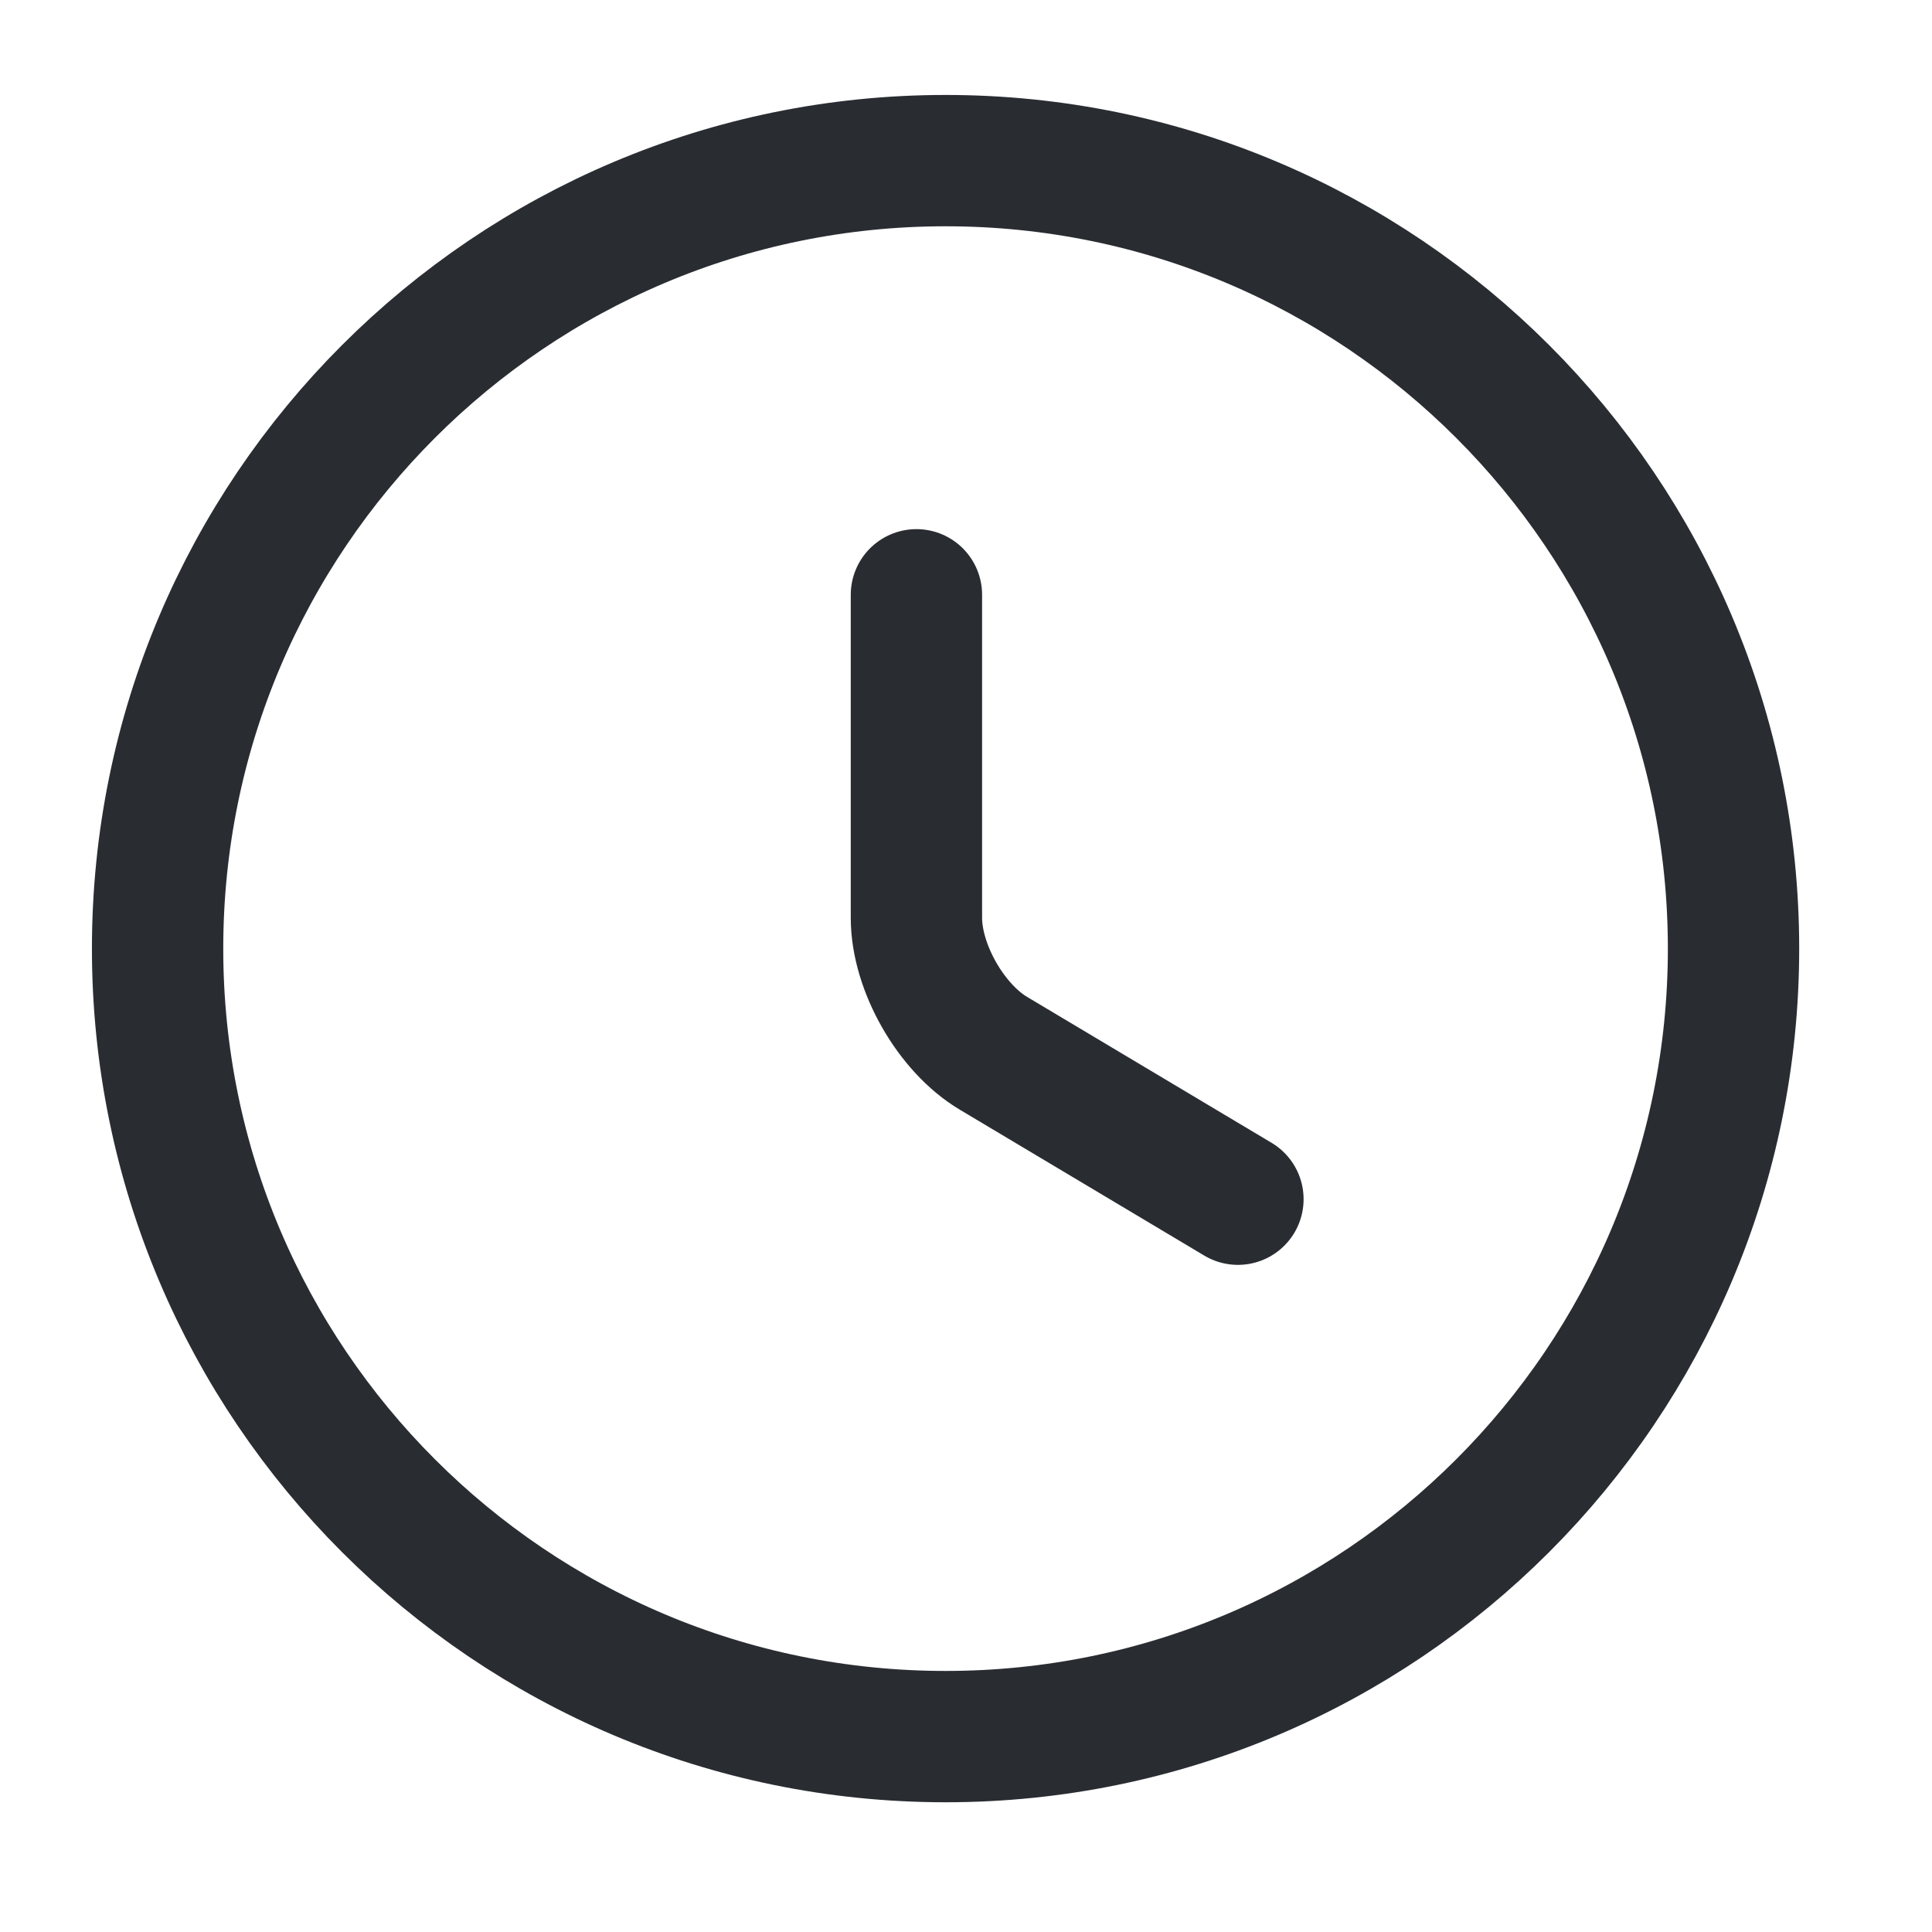 <svg width="44" height="44" viewBox="0 0 44 44" fill="none" xmlns="http://www.w3.org/2000/svg">
<path d="M39.48 21.604C39.48 31.51 31.441 39.55 21.535 39.55C11.629 39.55 3.589 31.51 3.589 21.604C3.589 11.698 11.629 3.658 21.535 3.658C31.441 3.658 39.48 11.698 39.48 21.604Z" stroke="#292D32" stroke-width="2.991" stroke-linecap="round" stroke-linejoin="round"/>
<path d="M28.193 27.311L22.63 23.991C21.66 23.416 20.871 22.034 20.871 20.904V13.546" stroke="#292D32" stroke-width="2.991" stroke-linecap="round" stroke-linejoin="round"/>
</svg>

